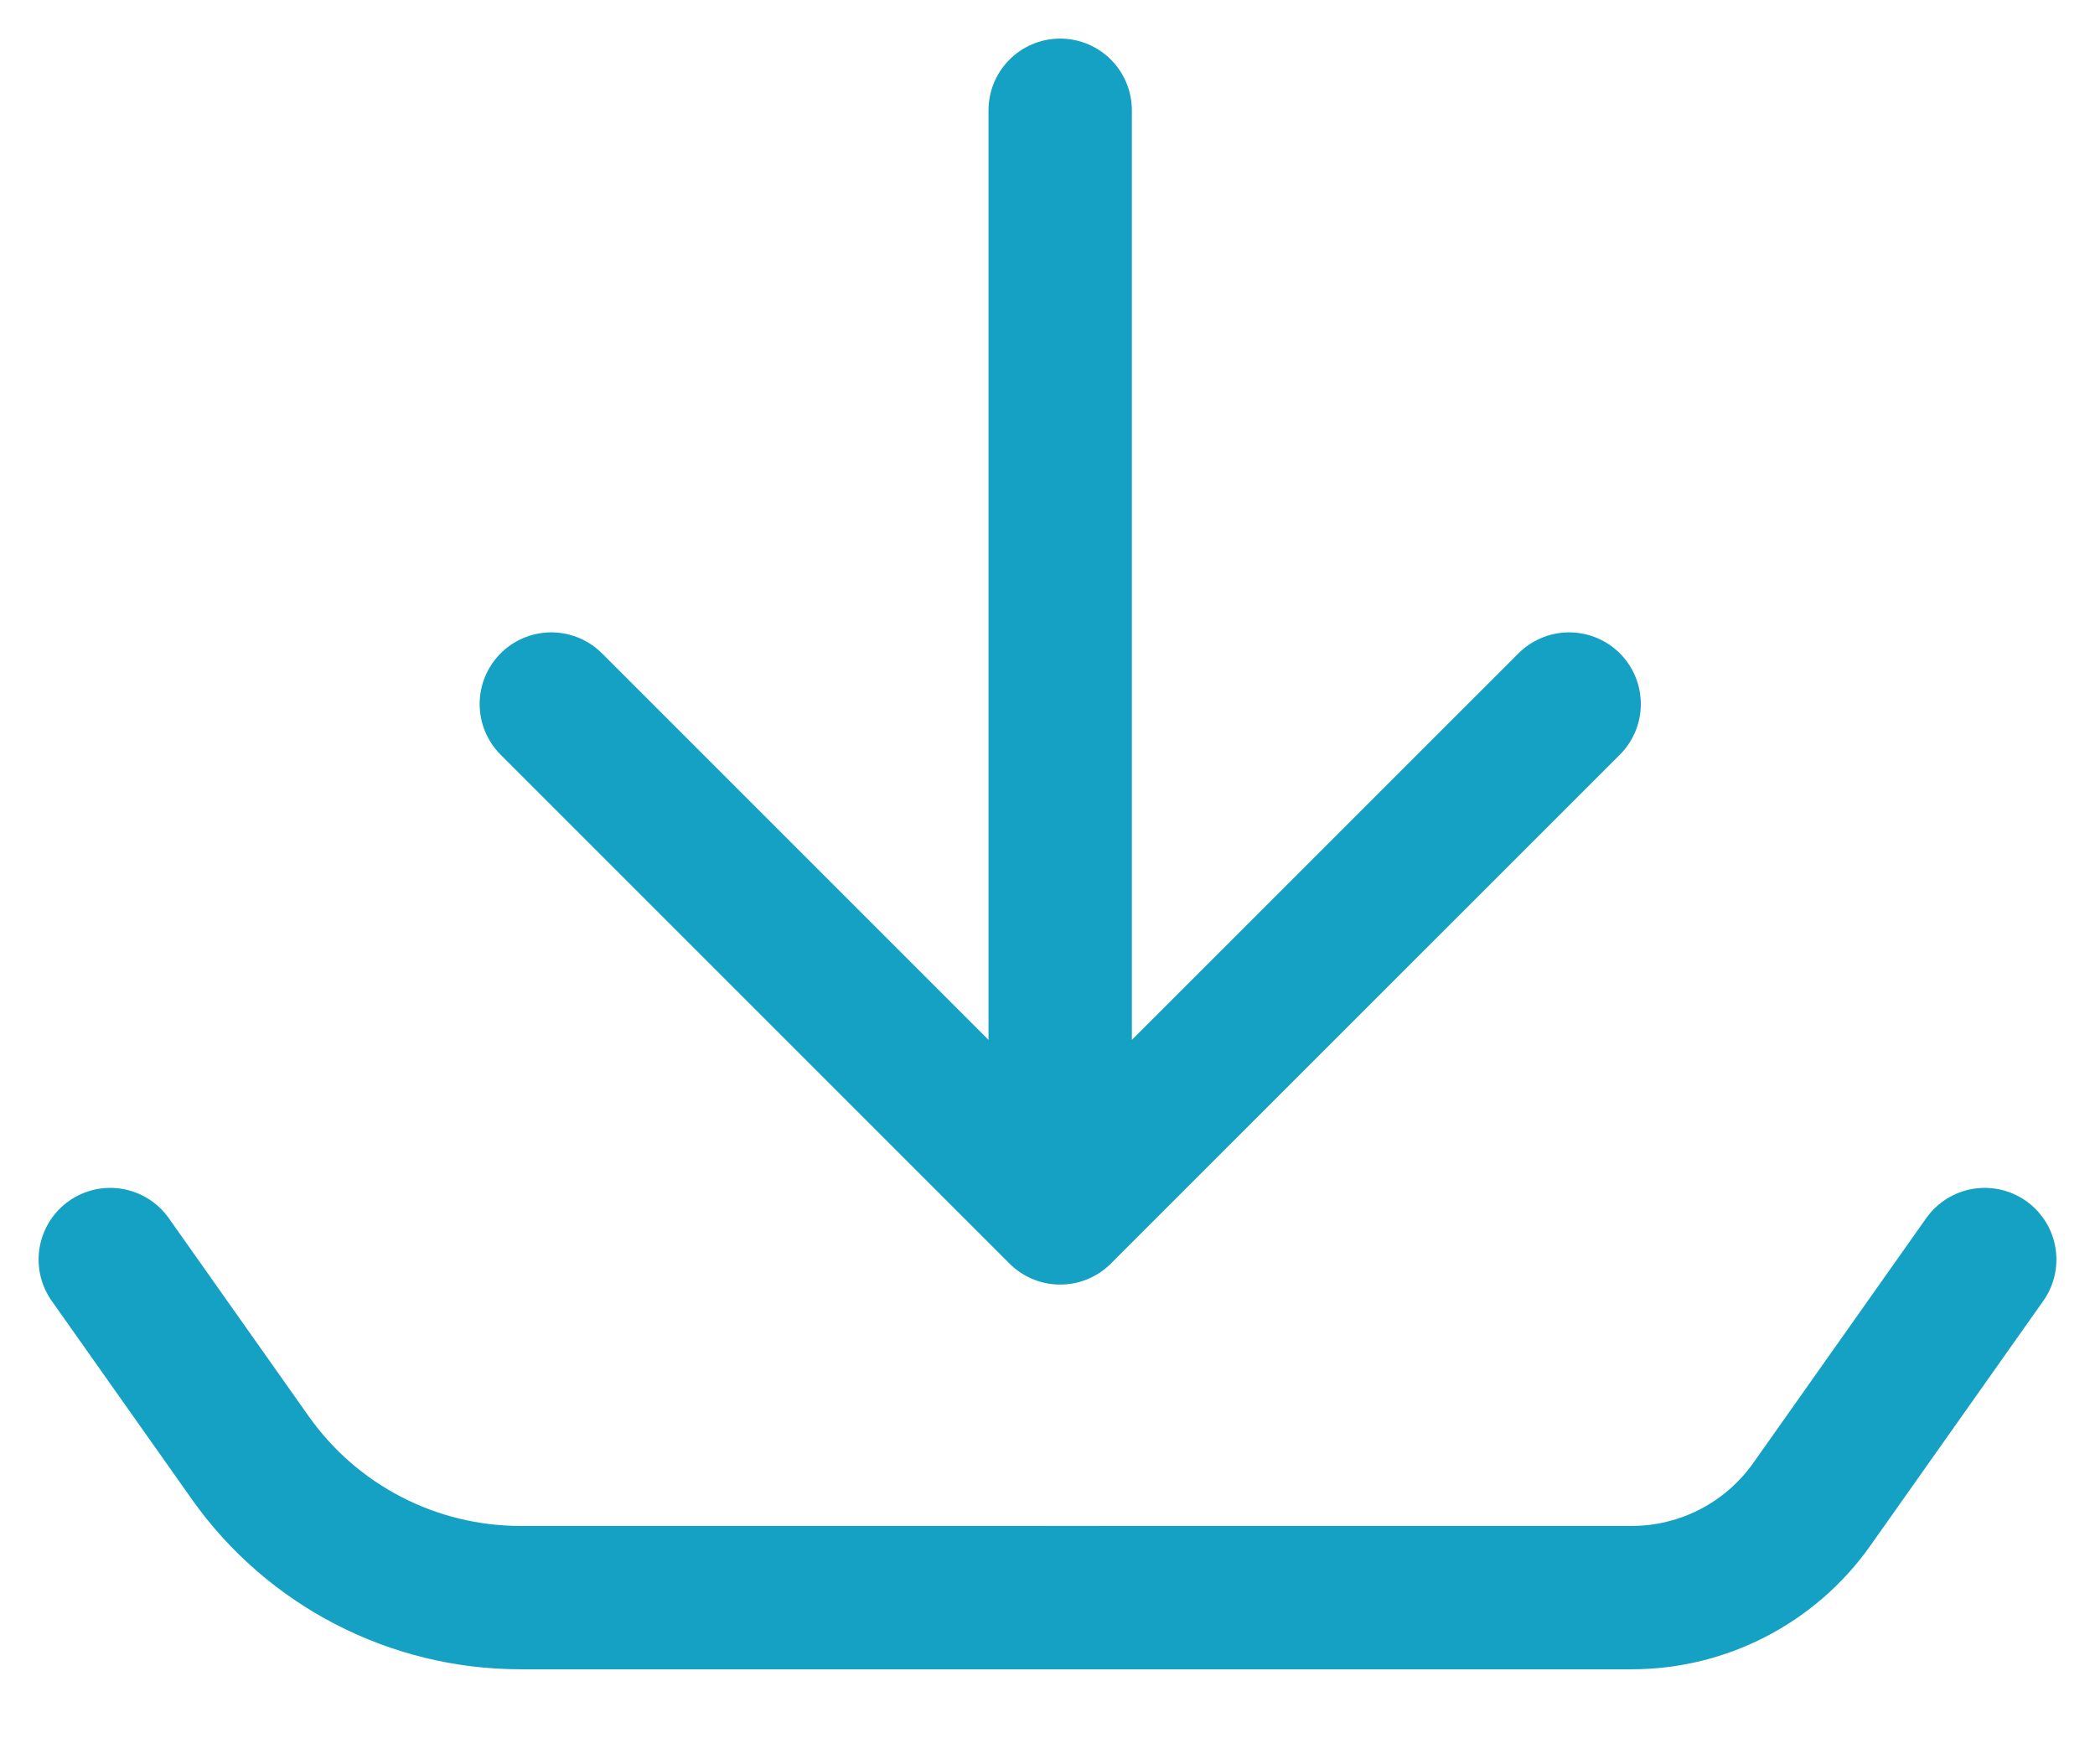<?xml version="1.0" encoding="UTF-8"?> <svg xmlns="http://www.w3.org/2000/svg" width="19" height="16" viewBox="0 0 19 16" fill="none"><path d="M5 6.385L9.615 11L14.231 6.385M9.615 10.359L9.615 1" stroke="#15A1C4" stroke-width="1.3" stroke-linecap="round" stroke-linejoin="round"></path><path d="M1 11.423L2.27 13.221C2.832 14.016 3.746 14.489 4.72 14.489H10" stroke="#15A1C4" stroke-width="1.3" stroke-linecap="round"></path><path d="M18 11.423L16.431 13.644C16.056 14.174 15.447 14.489 14.798 14.489H9.5" stroke="#15A1C4" stroke-width="1.3" stroke-linecap="round"></path></svg> 